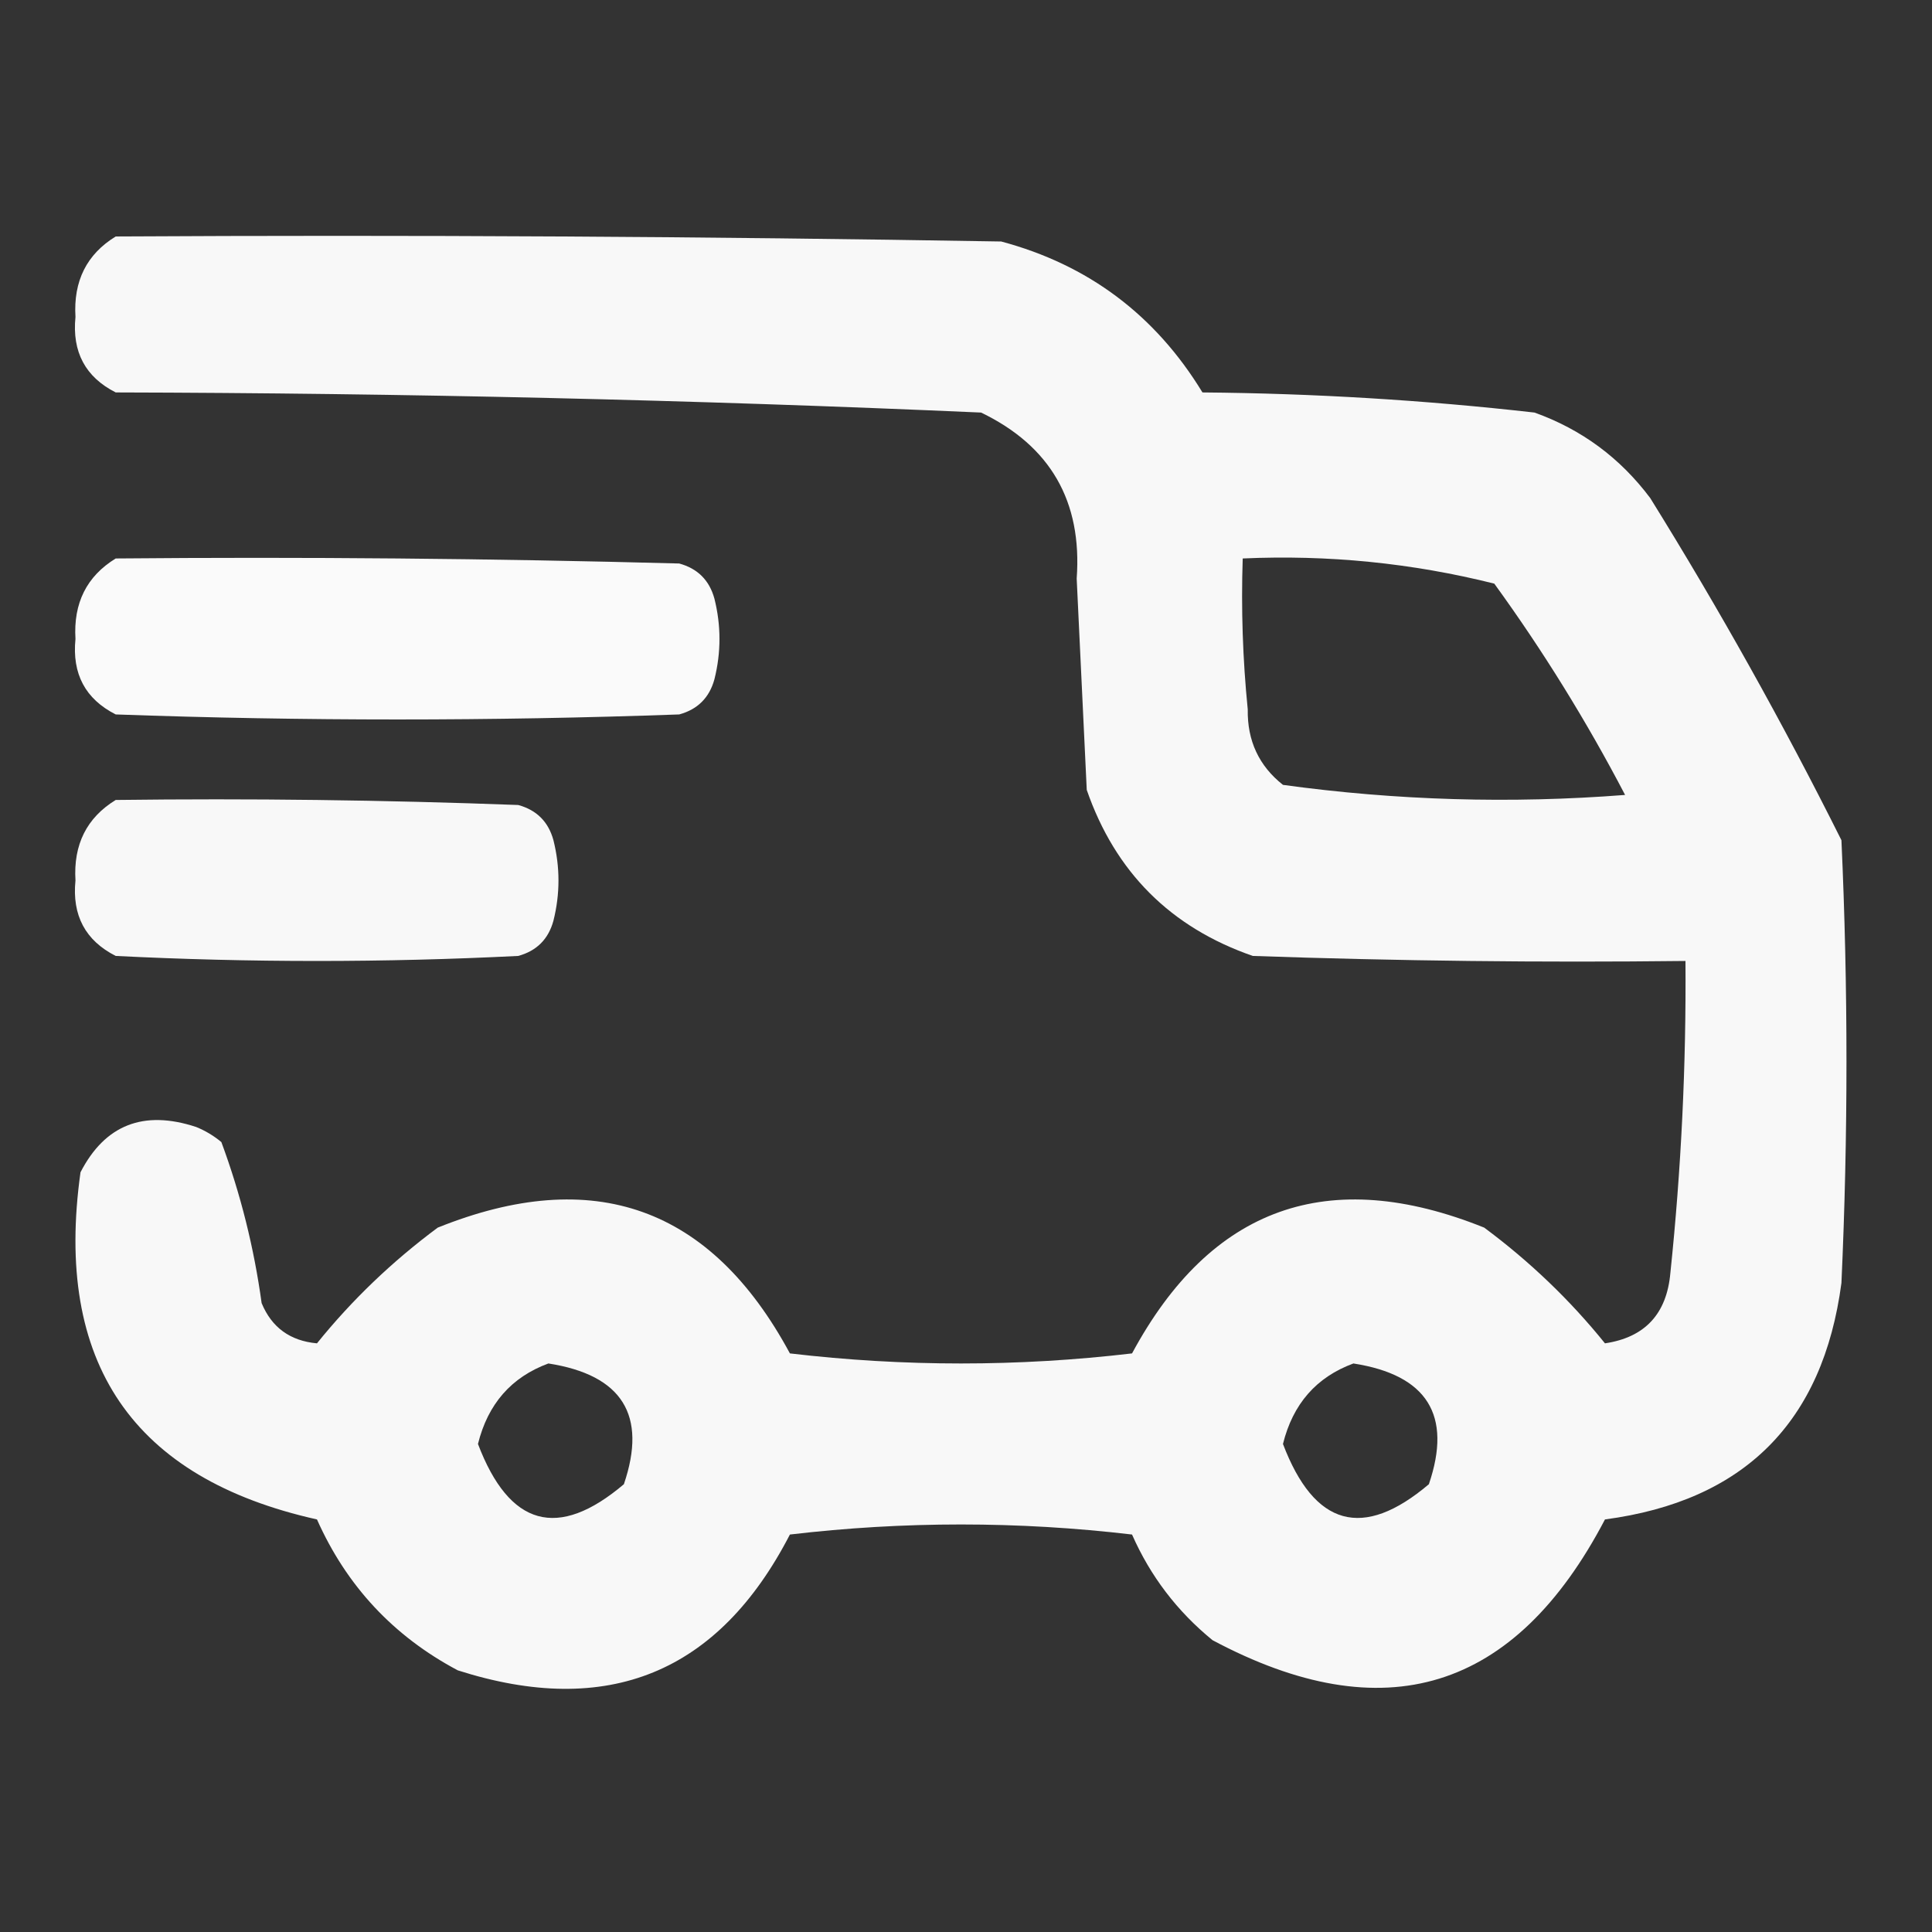 <?xml version="1.0" encoding="UTF-8"?>
<!DOCTYPE svg PUBLIC "-//W3C//DTD SVG 1.1//EN" "http://www.w3.org/Graphics/SVG/1.1/DTD/svg11.dtd">
<svg xmlns="http://www.w3.org/2000/svg" version="1.1" width="192px" height="192px" style="shape-rendering:geometricPrecision; text-rendering:geometricPrecision; image-rendering:optimizeQuality; fill-rule:evenodd; clip-rule:evenodd" xmlns:xlink="http://www.w3.org/1999/xlink">
<rect width="100%" height="100%" fill="#333333" stroke="none"/>
<g><path style="opacity:0.965" fill="#fefefe" d="M 11.5,23.5 C 40.835,23.333 70.169,23.5 99.5,24C 108.15,26.312 114.817,31.312 119.5,39C 130.558,39.093 141.558,39.76 152.5,41C 157.178,42.676 161.011,45.509 164,49.5C 170.84,60.51 177.174,71.844 183,83.5C 183.667,98.167 183.667,112.833 183,127.5C 181.167,141.333 173.333,149.167 159.5,151C 150.552,168.094 137.552,172.094 120.5,163C 116.984,160.129 114.317,156.629 112.5,152.5C 101.167,151.167 89.833,151.167 78.5,152.5C 71.398,166.261 60.398,170.761 45.5,166C 39.111,162.611 34.444,157.611 31.5,151C 13.182,146.912 5.349,135.412 8,116.5C 10.435,111.776 14.269,110.276 19.5,112C 20.416,112.374 21.25,112.874 22,113.5C 23.91,118.66 25.244,123.993 26,129.5C 26.998,131.921 28.832,133.255 31.5,133.5C 34.965,129.203 38.965,125.37 43.5,122C 58.986,115.771 70.653,119.938 78.5,134.5C 89.833,135.833 101.167,135.833 112.5,134.5C 120.348,119.938 132.014,115.771 147.5,122C 152.035,125.37 156.035,129.203 159.5,133.5C 163.474,132.907 165.641,130.573 166,126.5C 167.078,116.193 167.578,105.86 167.5,95.5C 153.163,95.667 138.829,95.5 124.5,95C 116.333,92.167 110.833,86.667 108,78.5C 107.667,71.5 107.333,64.5 107,57.5C 107.557,49.824 104.391,44.324 97.5,41C 68.861,39.735 40.194,39.069 11.5,39C 8.484,37.471 7.151,34.971 7.5,31.5C 7.282,27.934 8.616,25.267 11.5,23.5 Z M 123.5,55.5 C 131.992,55.12 140.325,55.954 148.5,58C 153.335,64.665 157.668,71.665 161.5,79C 150.117,79.883 138.783,79.55 127.5,78C 125.114,76.113 123.947,73.613 124,70.5C 123.501,65.511 123.334,60.511 123.5,55.5 Z M 54.5,135.5 C 61.836,136.643 64.336,140.643 62,147.5C 55.454,153.046 50.621,151.712 47.5,143.5C 48.485,139.523 50.818,136.856 54.5,135.5 Z M 134.5,135.5 C 141.836,136.643 144.336,140.643 142,147.5C 135.454,153.046 130.621,151.712 127.5,143.5C 128.485,139.523 130.818,136.856 134.5,135.5 Z"/></g>
<g><path style="opacity:0.977" fill="#fefefe" d="M 11.5,55.5 C 30.17,55.333 48.836,55.5 67.5,56C 69.333,56.5 70.5,57.667 71,59.5C 71.667,62.167 71.667,64.833 71,67.5C 70.5,69.333 69.333,70.5 67.5,71C 48.833,71.667 30.167,71.667 11.5,71C 8.484,69.471 7.151,66.971 7.5,63.5C 7.282,59.934 8.616,57.267 11.5,55.5 Z"/></g>
<g><path style="opacity:0.969" fill="#fefefe" d="M 11.5,79.5 C 24.837,79.333 38.171,79.5 51.5,80C 53.333,80.5 54.5,81.667 55,83.5C 55.667,86.167 55.667,88.833 55,91.5C 54.5,93.333 53.333,94.5 51.5,95C 38.167,95.667 24.833,95.667 11.5,95C 8.484,93.471 7.151,90.971 7.5,87.5C 7.282,83.934 8.616,81.267 11.5,79.5 Z"/></g>
</svg>
